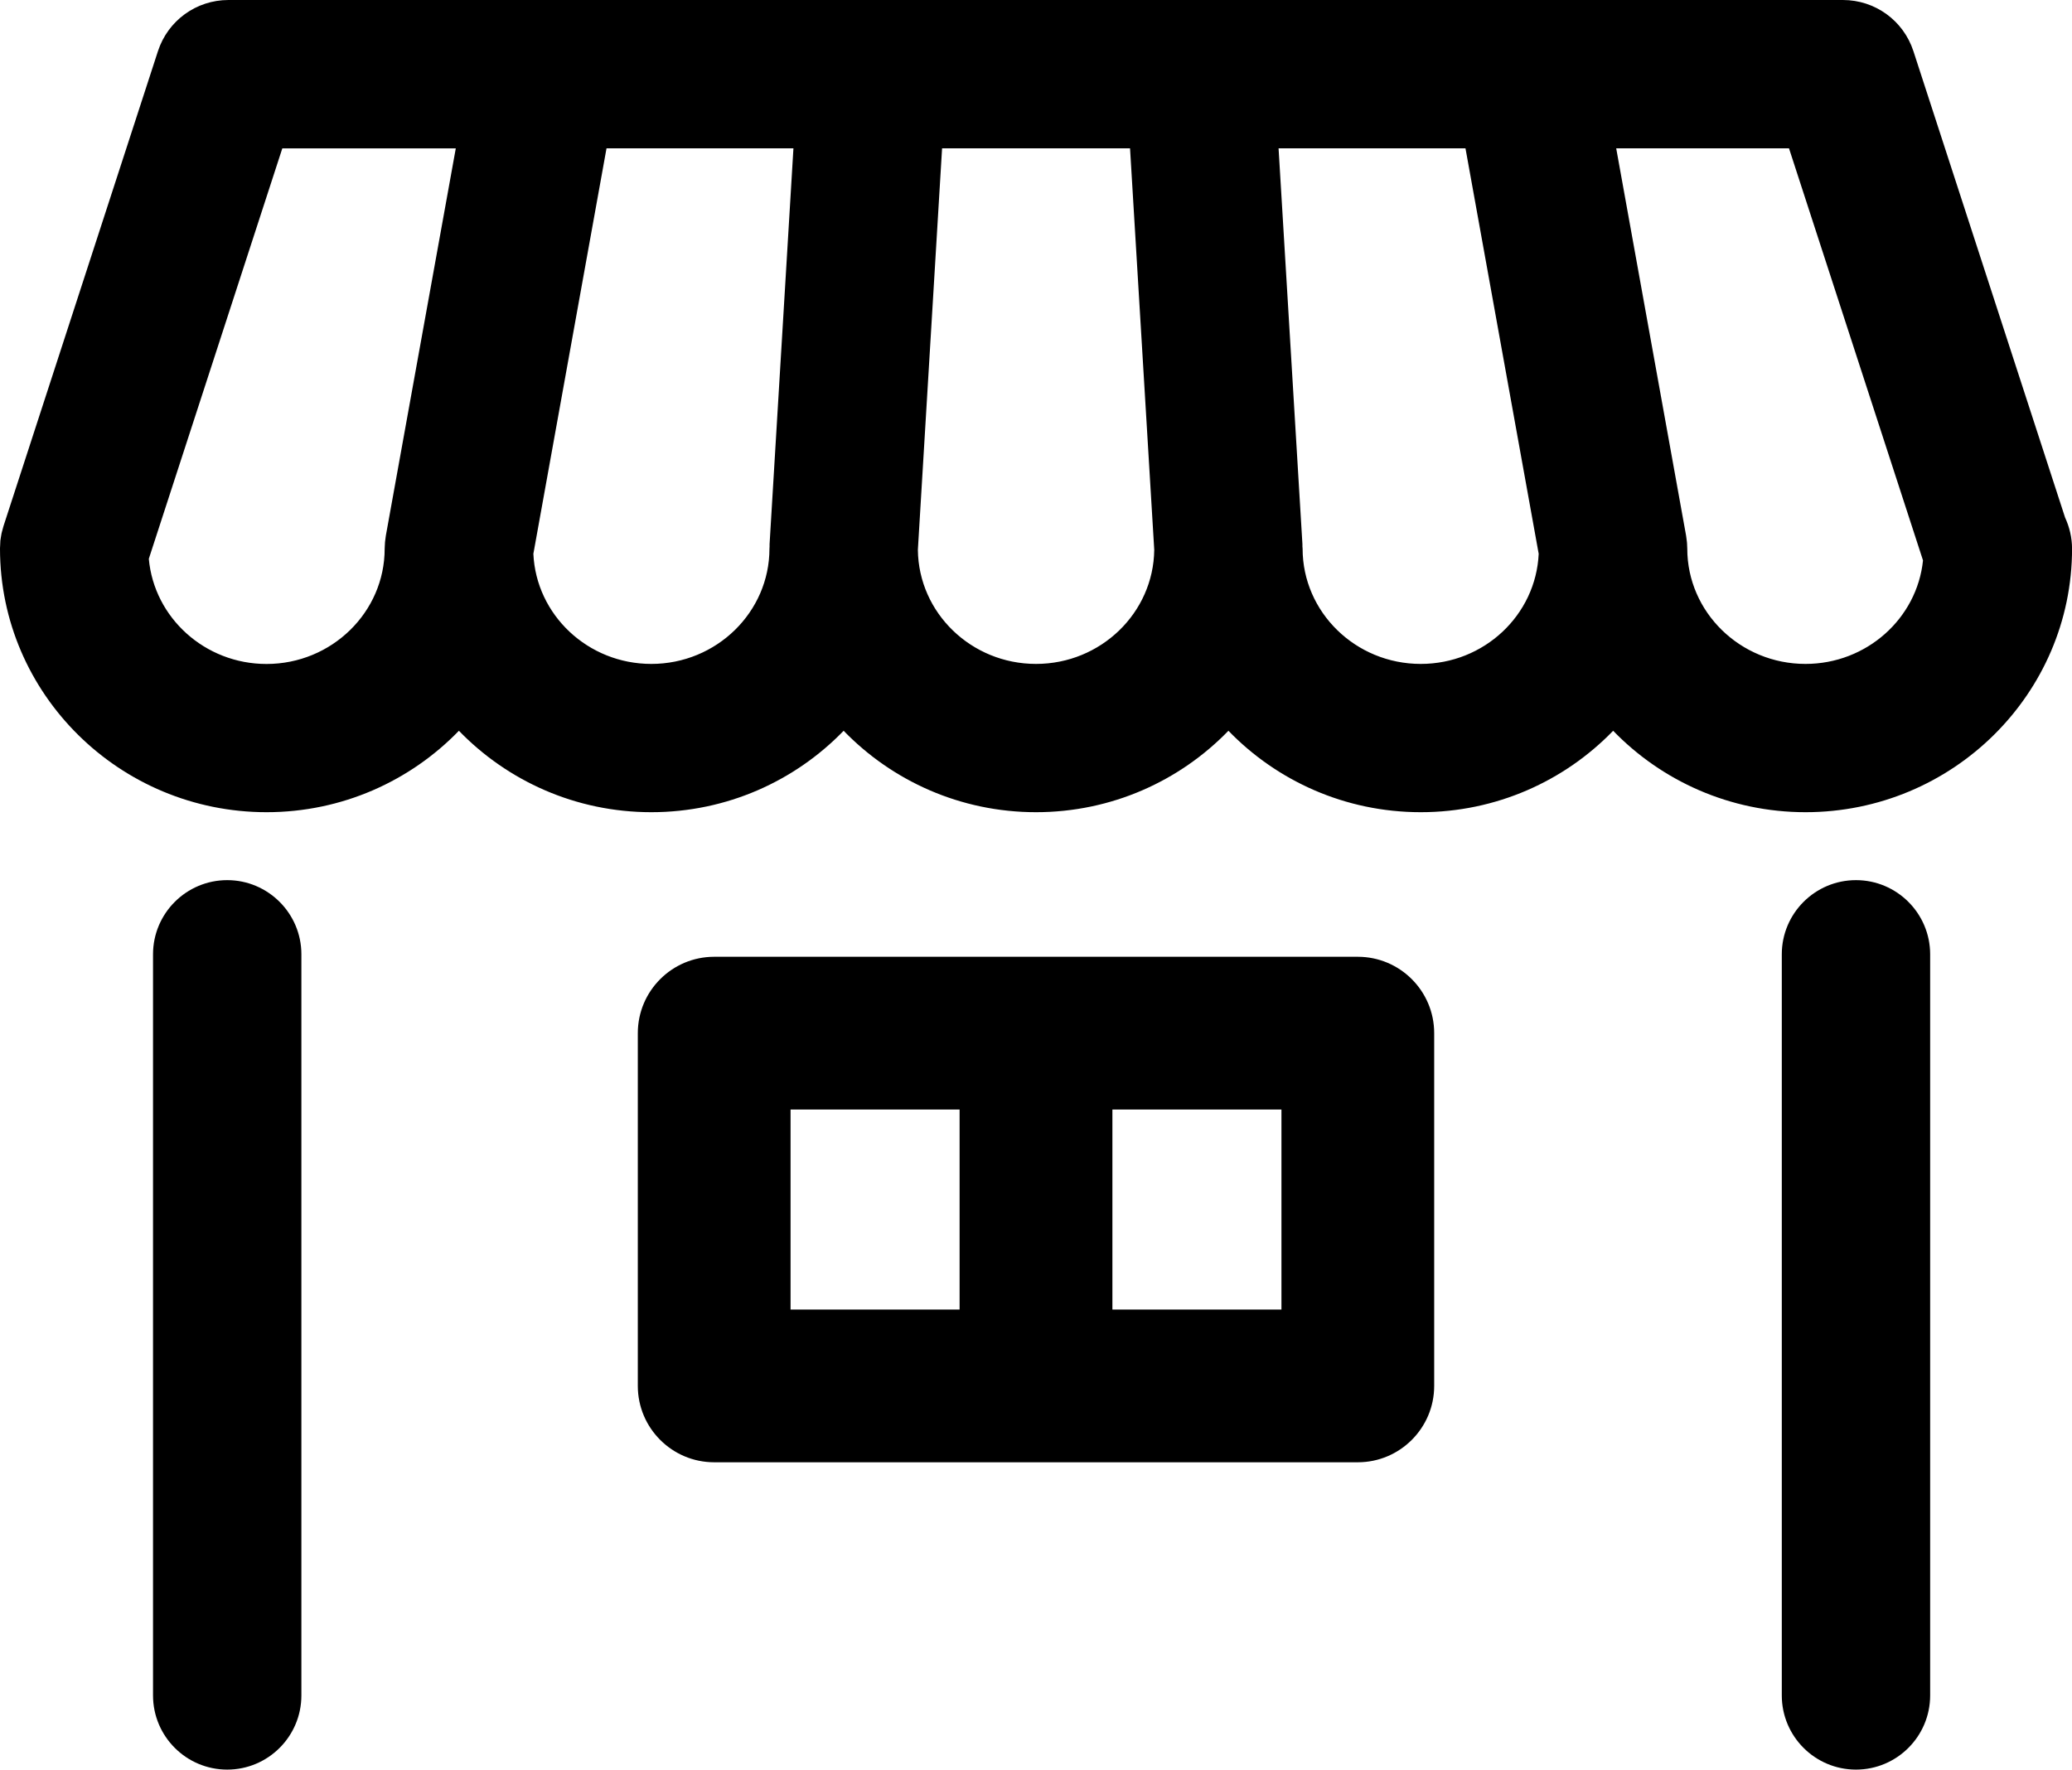 <?xml version="1.0" encoding="utf-8"?>
<!-- Generator: Adobe Illustrator 27.5.0, SVG Export Plug-In . SVG Version: 6.00 Build 0)  -->
<svg version="1.1" id="_xEFF5__xEED3__x5F__x5F_xFF11_x5F_"
	 xmlns="http://www.w3.org/2000/svg" xmlns:xlink="http://www.w3.org/1999/xlink" x="0px" y="0px" viewBox="0 0 359.49 307.08"
	 style="enable-background:new 0 0 359.49 307.08;" xml:space="preserve">
<g>
	<path d="M322.01,152.73c-7.1,0-12.87,5.77-12.87,12.87v128.61c0,7.1,5.77,12.87,12.87,12.87c7.1,0,12.87-5.77,12.87-12.87V165.6
		C334.88,158.51,329.11,152.73,322.01,152.73z"/>
	<path d="M39.42,152.73c-7.1,0-12.87,5.77-12.87,12.87v128.61c0,7.1,5.77,12.87,12.87,12.87s12.87-5.77,12.87-12.87V165.6
		C52.29,158.51,46.52,152.73,39.42,152.73z"/>
	<path d="M358.29,89.81L331.98,8.89C330.25,3.57,325.33,0,319.74,0H39.64C34.05,0,29.13,3.57,27.4,8.89L0.63,91.22
		c-0.01,0.02-0.01,0.04-0.02,0.06c-0.09,0.29-0.17,0.58-0.24,0.88c-0.03,0.13-0.07,0.25-0.1,0.38c-0.05,0.23-0.08,0.47-0.12,0.71
		c-0.03,0.19-0.07,0.39-0.09,0.58C0.06,94,0.06,94.17,0.04,94.34C0.03,94.6,0,94.87,0,95.13c0,0.02,0,0.05,0,0.07
		c0,25.22,20.75,45.74,46.25,45.74c13.11,0,24.95-5.43,33.37-14.13c8.42,8.7,20.27,14.13,33.38,14.13
		c13.11,0,24.95-5.43,33.37-14.13c8.42,8.7,20.27,14.13,33.38,14.13s24.95-5.43,33.38-14.13c8.42,8.7,20.26,14.13,33.37,14.13
		c13.11,0,24.96-5.43,33.38-14.13c8.42,8.7,20.27,14.13,33.38,14.13c25.5,0,46.24-20.52,46.24-45.74
		C359.49,93.28,359.05,91.46,358.29,89.81z M313.25,115.21c-11.31,0-20.51-8.98-20.51-20.01c0-0.15-0.02-0.3-0.02-0.44
		c-0.01-0.23-0.01-0.47-0.04-0.7c-0.02-0.24-0.06-0.47-0.09-0.7c-0.02-0.15-0.03-0.29-0.06-0.44l-12.12-67.18h29.98l23.25,71.51
		C332.6,107.32,323.85,115.21,313.25,115.21z M179.75,115.21c-11.24,0-20.38-8.86-20.5-19.8l4.2-69.67h32.61l4.2,69.67
		C200.13,106.35,190.98,115.21,179.75,115.21z M79.08,25.74L66.95,92.92c-0.03,0.15-0.04,0.29-0.06,0.44
		c-0.03,0.23-0.07,0.46-0.09,0.7c-0.02,0.24-0.03,0.47-0.04,0.71c-0.01,0.15-0.02,0.29-0.02,0.44c0,11.03-9.2,20.01-20.5,20.01
		c-10.7,0-19.5-8.04-20.42-18.25l23.16-71.22H79.08z M105.23,25.74h32.43l-4.14,68.69c-0.01,0.14,0,0.28,0,0.41
		c0,0.12-0.02,0.24-0.02,0.36c0,11.03-9.2,20.01-20.5,20.01c-11,0-19.98-8.5-20.46-19.11L105.23,25.74z M225.97,94.82
		c0-0.13,0-0.26,0-0.39l-4.14-68.69h32.43l12.7,70.36c-0.48,10.62-9.46,19.11-20.46,19.11c-11.31,0-20.5-8.98-20.5-20.01
		C225.99,95.07,225.98,94.95,225.97,94.82z"/>
</g>
<path d="M235.58,166.03H123.91c-7.31,0-13.25,5.94-13.25,13.25v61.22c0,7.31,5.94,13.25,13.25,13.25h111.67
	c7.31,0,13.25-5.95,13.25-13.25v-61.22C248.83,171.97,242.89,166.03,235.58,166.03z M193,192.53h29.33v34.72H193V192.53z
	 M166.49,227.25h-29.33v-34.72h29.33V227.25z"/>
</svg>
